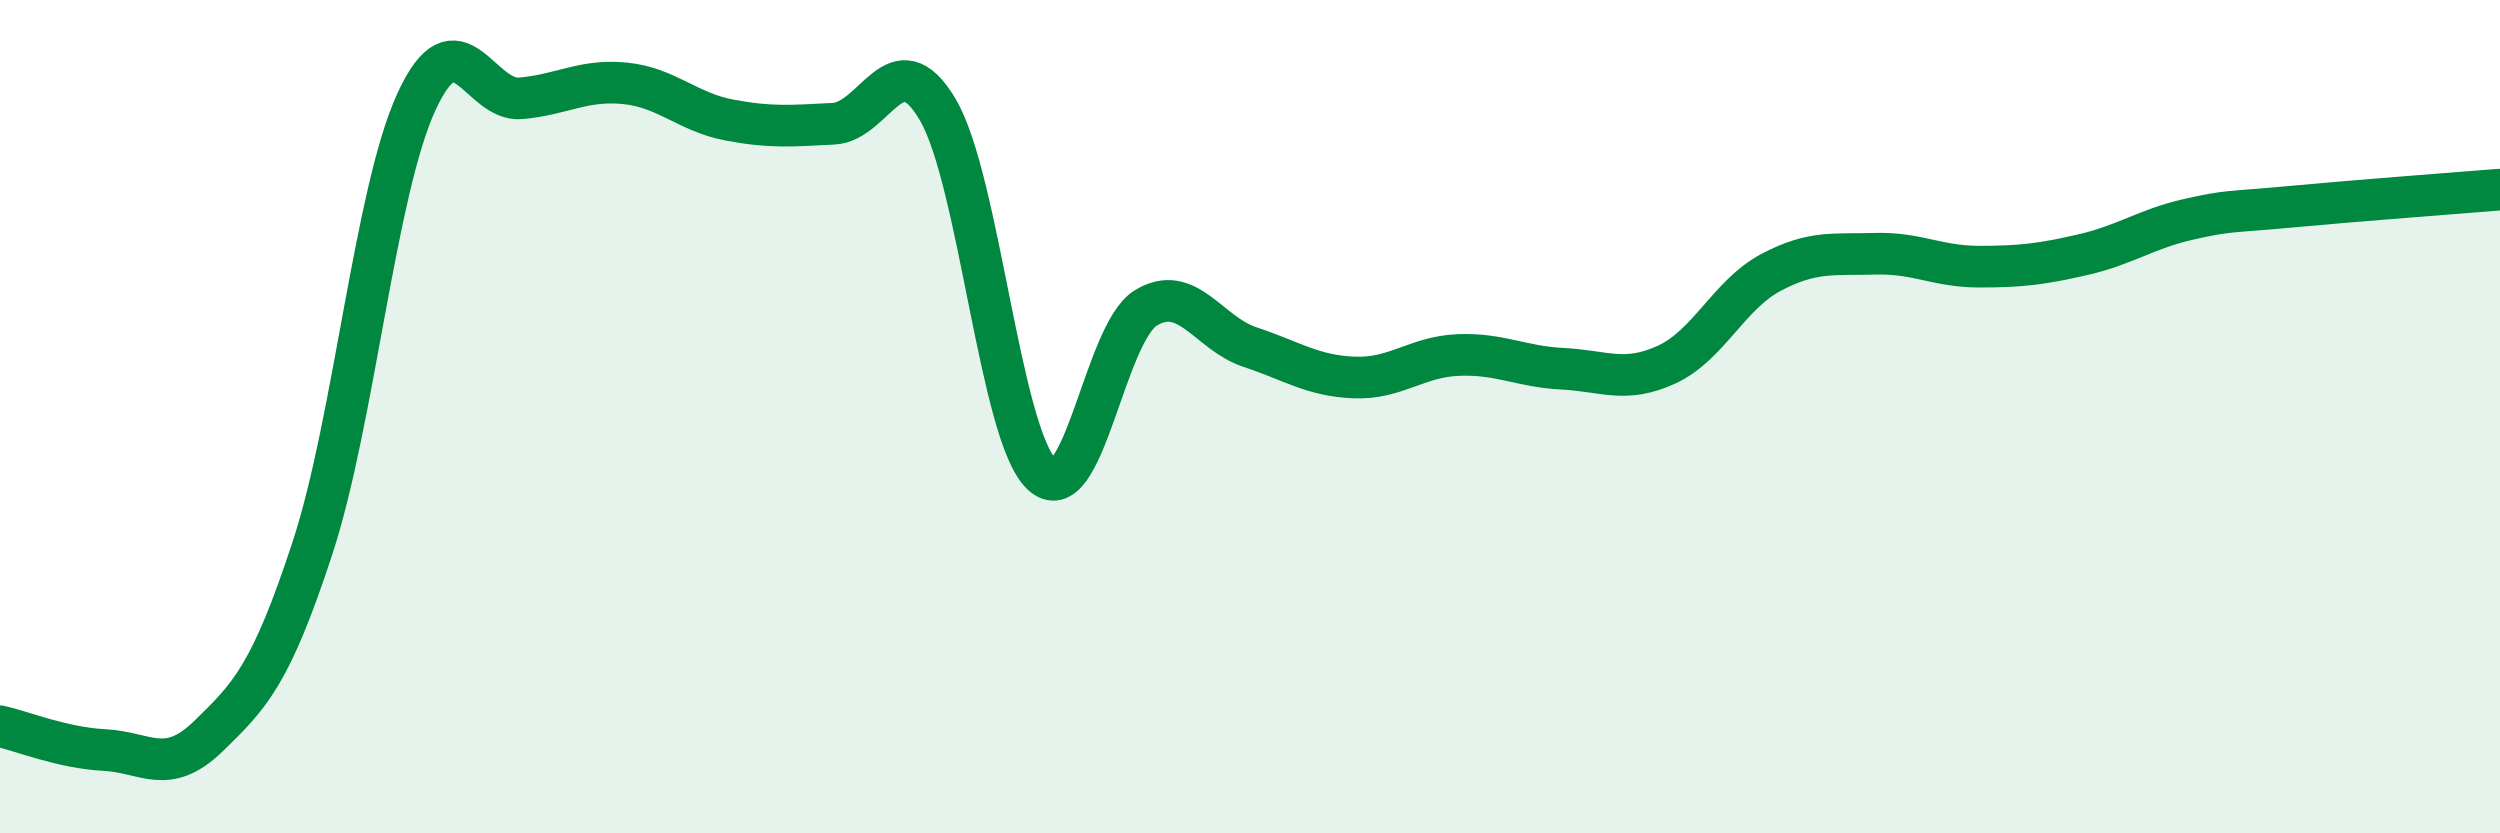 
    <svg width="60" height="20" viewBox="0 0 60 20" xmlns="http://www.w3.org/2000/svg">
      <path
        d="M 0,17.43 C 0.5,17.54 1.5,17.95 2.5,18 C 3.5,18.05 4,18.64 5,17.67 C 6,16.7 6.5,16.2 7.5,13.15 C 8.5,10.1 9,4.59 10,2.43 C 11,0.27 11.5,2.45 12.5,2.36 C 13.5,2.27 14,1.9 15,2 C 16,2.1 16.5,2.69 17.5,2.88 C 18.5,3.07 19,3.02 20,2.97 C 21,2.92 21.5,0.94 22.5,2.62 C 23.5,4.3 24,10.43 25,11.38 C 26,12.33 26.5,8 27.5,7.39 C 28.5,6.78 29,8 30,8.33 C 31,8.66 31.5,9.02 32.5,9.06 C 33.5,9.1 34,8.56 35,8.52 C 36,8.48 36.5,8.8 37.5,8.85 C 38.5,8.9 39,9.21 40,8.75 C 41,8.29 41.5,7.07 42.5,6.54 C 43.5,6.01 44,6.12 45,6.09 C 46,6.06 46.5,6.4 47.5,6.4 C 48.5,6.4 49,6.34 50,6.11 C 51,5.88 51.5,5.5 52.5,5.27 C 53.5,5.04 53.5,5.1 55,4.96 C 56.5,4.82 59,4.63 60,4.55L60 20L0 20Z"
        fill="#008740"
        opacity="0.1"
        stroke-linecap="round"
        stroke-linejoin="round"
      />
      <path
        d="M 0,17.43 C 0.5,17.54 1.5,17.95 2.5,18 C 3.5,18.05 4,18.64 5,17.67 C 6,16.7 6.5,16.2 7.5,13.15 C 8.5,10.1 9,4.59 10,2.43 C 11,0.27 11.5,2.45 12.5,2.36 C 13.5,2.27 14,1.9 15,2 C 16,2.1 16.5,2.69 17.5,2.88 C 18.5,3.07 19,3.02 20,2.97 C 21,2.92 21.5,0.94 22.5,2.62 C 23.5,4.3 24,10.43 25,11.38 C 26,12.33 26.5,8 27.5,7.39 C 28.5,6.78 29,8 30,8.33 C 31,8.66 31.5,9.02 32.5,9.06 C 33.5,9.1 34,8.56 35,8.52 C 36,8.48 36.5,8.8 37.5,8.85 C 38.5,8.9 39,9.21 40,8.75 C 41,8.29 41.5,7.07 42.5,6.54 C 43.5,6.01 44,6.12 45,6.09 C 46,6.06 46.5,6.4 47.5,6.4 C 48.5,6.4 49,6.34 50,6.11 C 51,5.88 51.5,5.5 52.5,5.27 C 53.5,5.04 53.5,5.1 55,4.96 C 56.5,4.82 59,4.63 60,4.55"
        stroke="#008740"
        stroke-width="1"
        fill="none"
        stroke-linecap="round"
        stroke-linejoin="round"
      />
    </svg>
  